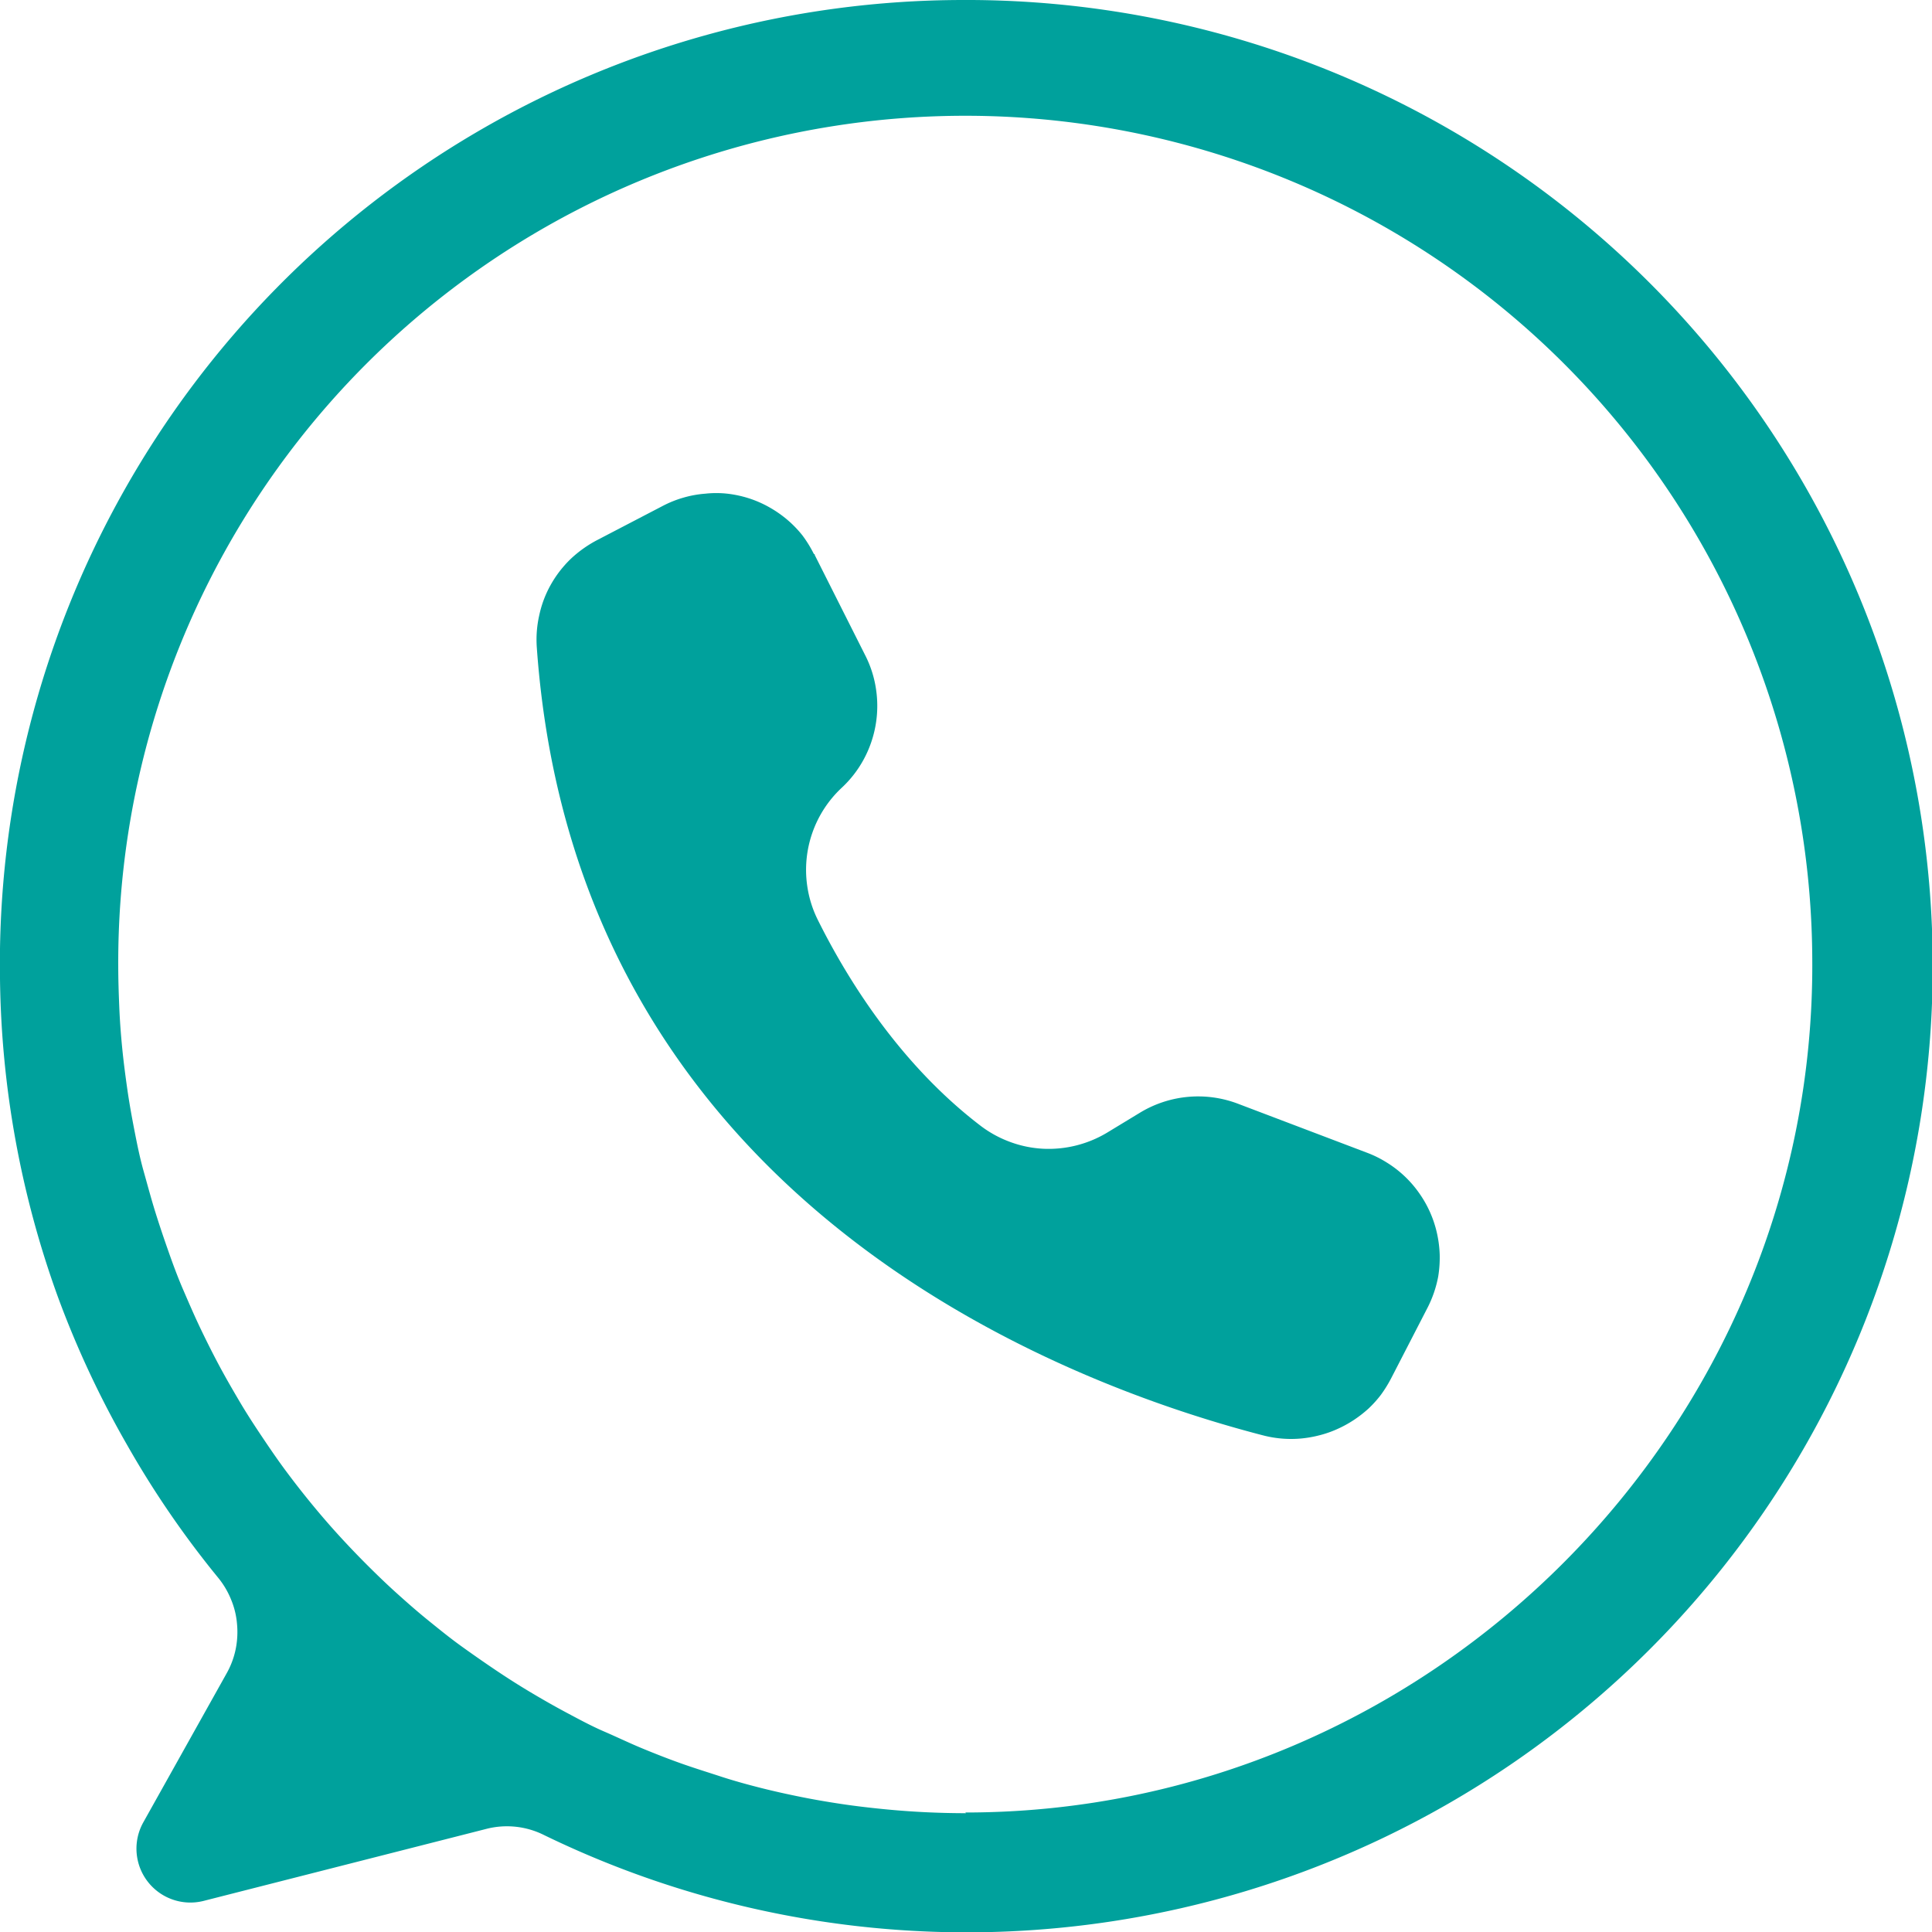 <svg xmlns="http://www.w3.org/2000/svg" viewBox="0 0 168.79 168.8"><defs><style>.cls-1{fill:#00a19c;}</style></defs><g id="Livello_2" data-name="Livello 2"><g id="Livello_1-2" data-name="Livello 1"><path class="cls-1" d="M84.4,158.41q-1.82,0-3.63-.09c-1.21-.06-2.42-.15-3.62-.27s-2.41-.26-3.61-.44-2.38-.38-3.57-.62-2.37-.5-3.55-.8-2.34-.62-3.5-1-2.3-.73-3.45-1.14-2.27-.85-3.38-1.31-2.23-1-3.32-1.47-2.18-1.06-3.25-1.63-2.12-1.17-3.16-1.79-2.06-1.27-3.07-1.95-2-1.37-3-2.09-1.92-1.47-2.86-2.23-1.85-1.56-2.75-2.37-1.77-1.65-2.63-2.51-1.69-1.73-2.51-2.63-1.6-1.81-2.37-2.75-1.51-1.89-2.23-2.86-1.42-2-2.09-3-1.32-2-1.95-3.07-1.22-2.09-1.79-3.16-1.11-2.15-1.63-3.24-1-2.21-1.48-3.32-.9-2.25-1.3-3.39-.79-2.29-1.15-3.45-.67-2.33-1-3.5-.57-2.36-.8-3.54-.45-2.39-.62-3.58-.33-2.4-.45-3.61-.21-2.41-.26-3.62-.09-2.42-.09-3.63a74,74,0,0,1,148-.47c.26,40.78-33.21,74.47-74,74.47ZM84.11,0A84.21,84.21,0,0,0,0,85.53a84.44,84.44,0,0,0,5.06,27.78,84.59,84.59,0,0,0,6,12.85,83.13,83.13,0,0,0,8,11.68,7.35,7.35,0,0,1,1.13,1.91,7,7,0,0,1,.52,2.16,7.51,7.51,0,0,1-.13,2.22,7.27,7.27,0,0,1-.79,2.08l-7.27,13a4.71,4.71,0,0,0,5.28,6.86l24.62-6.27a7.24,7.24,0,0,1,5.13.53A84.41,84.41,0,1,0,84.1,0Z"/><path class="cls-1" d="M71.18,48.43l0,.06,4.41,8.76a9.58,9.58,0,0,1,.95,3,9.81,9.81,0,0,1-1.09,6.11,9.69,9.69,0,0,1-1.93,2.48,9.81,9.81,0,0,0-3,8.53,9.75,9.75,0,0,0,.93,3c2.65,5.32,7.24,12.66,14.24,18a9.88,9.88,0,0,0,2.57,1.4,9.72,9.72,0,0,0,2.86.59,9.93,9.93,0,0,0,5.61-1.41l2.85-1.73a9.79,9.79,0,0,1,8.58-.79l11.3,4.29a9.53,9.53,0,0,1,1.72.86,9.64,9.64,0,0,1,2.78,2.62,9.71,9.71,0,0,1,1.57,3.49,10.2,10.2,0,0,1,.25,1.91,10.33,10.33,0,0,1-.13,1.92,10.08,10.08,0,0,1-1,2.86l-3.13,6.07a11.26,11.26,0,0,1-.87,1.4,9.85,9.85,0,0,1-1.1,1.22,10.67,10.67,0,0,1-1.29,1,10.18,10.18,0,0,1-1.45.79,9.28,9.28,0,0,1-1.56.54,10.1,10.1,0,0,1-1.63.28,9.72,9.72,0,0,1-3.28-.28c-17.74-4.59-60-20.55-63.44-68.81a9.62,9.62,0,0,1,.21-2.83,9.47,9.47,0,0,1,1-2.66,9.81,9.81,0,0,1,1.74-2.26,10.39,10.39,0,0,1,2.33-1.66l5.76-3a9.53,9.53,0,0,1,1.79-.71,9.37,9.37,0,0,1,1.89-.34,8.81,8.81,0,0,1,1.92,0,9.88,9.88,0,0,1,1.87.4,9.58,9.58,0,0,1,1.77.77,10.08,10.08,0,0,1,1.58,1.09,9.71,9.71,0,0,1,1.34,1.38,10.62,10.62,0,0,1,1,1.62Z"/></g></g></svg>